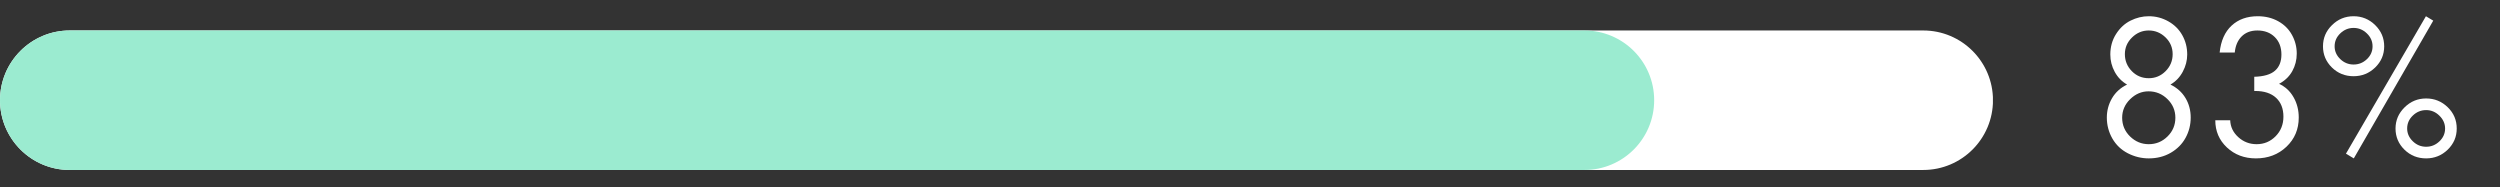 <svg version="1.0" preserveAspectRatio="xMidYMid meet" viewBox="0 694 762 57" zoomAndPan="magnify" xmlns:xlink="http://www.w3.org/1999/xlink" xmlns="http://www.w3.org/2000/svg" style="max-height: 500px" width="762" height="57"><rect x="0" y="694" width="762" height="57" fill="#333333" stroke="none"/><defs><g/><clipPath id="db113958a8"><path clip-rule="nonzero" d="M 0 703.289 L 607.602 703.289 L 607.602 745.809 L 0 745.809 Z M 0 703.289"/></clipPath><clipPath id="66d8ad0d76"><path clip-rule="nonzero" d="M 21.262 703.289 L 586.199 703.289 C 597.941 703.289 607.461 712.805 607.461 724.547 C 607.461 736.289 597.941 745.809 586.199 745.809 L 21.262 745.809 C 9.52 745.809 0 736.289 0 724.547 C 0 712.805 9.52 703.289 21.262 703.289 Z M 21.262 703.289"/></clipPath><clipPath id="064995c2dc"><path clip-rule="nonzero" d="M 0 703.289 L 504.289 703.289 L 504.289 745.809 L 0 745.809 Z M 0 703.289"/></clipPath><clipPath id="fe43dbb1cf"><path clip-rule="nonzero" d="M 21.262 703.289 L 482.93 703.289 C 494.672 703.289 504.191 712.805 504.191 724.547 C 504.191 736.289 494.672 745.809 482.93 745.809 L 21.262 745.809 C 9.52 745.809 0 736.289 0 724.547 C 0 712.805 9.52 703.289 21.262 703.289 Z M 21.262 703.289"/></clipPath></defs><g fill-opacity="1" fill="#ffffff"><g transform="translate(637.834, 741.557)"><g><path d="M 23.719 -21.781 C 25.719 -20.812 27.242 -19.445 28.297 -17.688 C 29.359 -15.926 29.891 -13.938 29.891 -11.719 C 29.891 -9.5 29.367 -7.441 28.328 -5.547 C 27.297 -3.66 25.797 -2.145 23.828 -1 C 21.867 0.145 19.629 0.719 17.109 0.719 C 14.891 0.719 12.77 0.203 10.75 -0.828 C 8.727 -1.867 7.148 -3.367 6.016 -5.328 C 4.891 -7.297 4.328 -9.426 4.328 -11.719 C 4.328 -13.832 4.852 -15.797 5.906 -17.609 C 6.969 -19.422 8.5 -20.812 10.5 -21.781 C 8.906 -22.695 7.656 -23.977 6.75 -25.625 C 5.844 -27.281 5.391 -29.051 5.391 -30.938 C 5.391 -33.27 5.973 -35.352 7.141 -37.188 C 8.305 -39.02 9.773 -40.379 11.547 -41.266 C 13.328 -42.16 15.18 -42.609 17.109 -42.609 C 19.254 -42.609 21.242 -42.086 23.078 -41.047 C 24.91 -40.016 26.328 -38.609 27.328 -36.828 C 28.328 -35.047 28.828 -33.082 28.828 -30.938 C 28.828 -29.125 28.375 -27.375 27.469 -25.688 C 26.562 -24 25.312 -22.695 23.719 -21.781 Z M 17.109 -38.266 C 15.148 -38.266 13.445 -37.551 12 -36.125 C 10.551 -34.707 9.828 -33.016 9.828 -31.047 C 9.828 -29.047 10.531 -27.32 11.938 -25.875 C 13.344 -24.438 15.066 -23.719 17.109 -23.719 C 19.109 -23.719 20.82 -24.438 22.25 -25.875 C 23.676 -27.32 24.391 -29.047 24.391 -31.047 C 24.391 -33.047 23.664 -34.75 22.219 -36.156 C 20.77 -37.562 19.066 -38.266 17.109 -38.266 Z M 17.047 -19.719 C 14.941 -19.719 13.07 -18.922 11.438 -17.328 C 9.812 -15.734 9 -13.848 9 -11.672 C 9 -9.441 9.801 -7.539 11.406 -5.969 C 13.02 -4.395 14.922 -3.609 17.109 -3.609 C 19.328 -3.609 21.234 -4.395 22.828 -5.969 C 24.422 -7.539 25.219 -9.441 25.219 -11.672 C 25.219 -13.891 24.41 -15.785 22.797 -17.359 C 21.191 -18.93 19.273 -19.719 17.047 -19.719 Z M 17.047 -19.719"/></g></g></g><g fill-opacity="1" fill="#ffffff"><g transform="translate(672.049, 741.557)"><g><path d="M 22.609 -22 C 24.492 -21.145 25.961 -19.789 27.016 -17.938 C 28.078 -16.094 28.609 -14.02 28.609 -11.719 C 28.609 -8.164 27.359 -5.203 24.859 -2.828 C 22.359 -0.461 19.254 0.719 15.547 0.719 C 12.035 0.719 9.094 -0.391 6.719 -2.609 C 4.352 -4.828 3.172 -7.586 3.172 -10.891 L 7.719 -10.891 C 7.789 -8.891 8.613 -7.176 10.188 -5.75 C 11.758 -4.32 13.625 -3.609 15.781 -3.609 C 18.031 -3.609 19.953 -4.41 21.547 -6.016 C 23.141 -7.629 23.938 -9.625 23.938 -12 C 23.938 -14.445 23.188 -16.363 21.688 -17.75 C 20.188 -19.133 18.066 -19.828 15.328 -19.828 L 15.047 -19.828 L 15.047 -24.156 C 17.941 -24.238 20.047 -24.852 21.359 -26 C 22.672 -27.145 23.328 -28.789 23.328 -30.938 C 23.328 -33.156 22.648 -34.93 21.297 -36.266 C 19.953 -37.598 18.188 -38.266 16 -38.266 C 14 -38.266 12.395 -37.656 11.188 -36.438 C 9.988 -35.219 9.297 -33.586 9.109 -31.547 L 4.5 -31.547 C 4.875 -35.109 6.086 -37.844 8.141 -39.75 C 10.191 -41.656 12.848 -42.609 16.109 -42.609 C 18.441 -42.609 20.523 -42.098 22.359 -41.078 C 24.191 -40.055 25.586 -38.664 26.547 -36.906 C 27.516 -35.145 28 -33.25 28 -31.219 C 28 -29.289 27.547 -27.508 26.641 -25.875 C 25.734 -24.25 24.391 -22.957 22.609 -22 Z M 22.609 -22"/></g></g></g><g fill-opacity="1" fill="#ffffff"><g transform="translate(706.265, 741.557)"><g><path d="M 1.781 -33.438 C 1.781 -35.957 2.695 -38.113 4.531 -39.906 C 6.363 -41.707 8.555 -42.609 11.109 -42.609 C 13.66 -42.609 15.852 -41.707 17.688 -39.906 C 19.52 -38.113 20.438 -35.957 20.438 -33.438 C 20.438 -30.914 19.52 -28.766 17.688 -26.984 C 15.852 -25.211 13.66 -24.328 11.109 -24.328 C 8.516 -24.328 6.312 -25.211 4.5 -26.984 C 2.688 -28.766 1.781 -30.914 1.781 -33.438 Z M 33.156 -42.609 L 35.391 -41.266 L 11.172 0.719 L 8.781 -0.719 Z M 11.109 -39.047 C 9.555 -39.047 8.203 -38.488 7.047 -37.375 C 5.898 -36.27 5.328 -34.957 5.328 -33.438 C 5.328 -31.957 5.898 -30.66 7.047 -29.547 C 8.203 -28.441 9.555 -27.891 11.109 -27.891 C 12.66 -27.891 14.008 -28.43 15.156 -29.516 C 16.312 -30.609 16.891 -31.914 16.891 -33.438 C 16.891 -34.957 16.312 -36.27 15.156 -37.375 C 14.008 -38.488 12.66 -39.047 11.109 -39.047 Z M 23.891 -8.391 C 23.891 -10.867 24.805 -13.016 26.641 -14.828 C 28.473 -16.641 30.664 -17.547 33.219 -17.547 C 35.77 -17.547 37.961 -16.656 39.797 -14.875 C 41.629 -13.102 42.547 -10.941 42.547 -8.391 C 42.547 -5.867 41.629 -3.719 39.797 -1.938 C 37.961 -0.164 35.77 0.719 33.219 0.719 C 30.625 0.719 28.422 -0.164 26.609 -1.938 C 24.797 -3.719 23.891 -5.867 23.891 -8.391 Z M 33.219 -14 C 31.664 -14 30.312 -13.441 29.156 -12.328 C 28.008 -11.223 27.438 -9.91 27.438 -8.391 C 27.438 -6.91 28.008 -5.613 29.156 -4.5 C 30.312 -3.383 31.664 -2.828 33.219 -2.828 C 34.77 -2.828 36.117 -3.375 37.266 -4.469 C 38.422 -5.562 39 -6.867 39 -8.391 C 39 -9.867 38.422 -11.172 37.266 -12.297 C 36.117 -13.43 34.77 -14 33.219 -14 Z M 33.219 -14"/></g></g></g><g clip-path="url(#db113958a8)"><g clip-path="url(#66d8ad0d76)"><path fill-rule="nonzero" fill-opacity="1" d="M 0 703.289 L 607.438 703.289 L 607.438 745.809 L 0 745.809 Z M 0 703.289" fill="#ffffff"/></g></g><g clip-path="url(#064995c2dc)"><g clip-path="url(#fe43dbb1cf)"><path fill-rule="nonzero" fill-opacity="1" d="M 0 703.289 L 607.438 703.289 L 607.438 745.809 L 0 745.809 Z M 0 703.289" fill="#9bebd0"/></g></g></svg>
